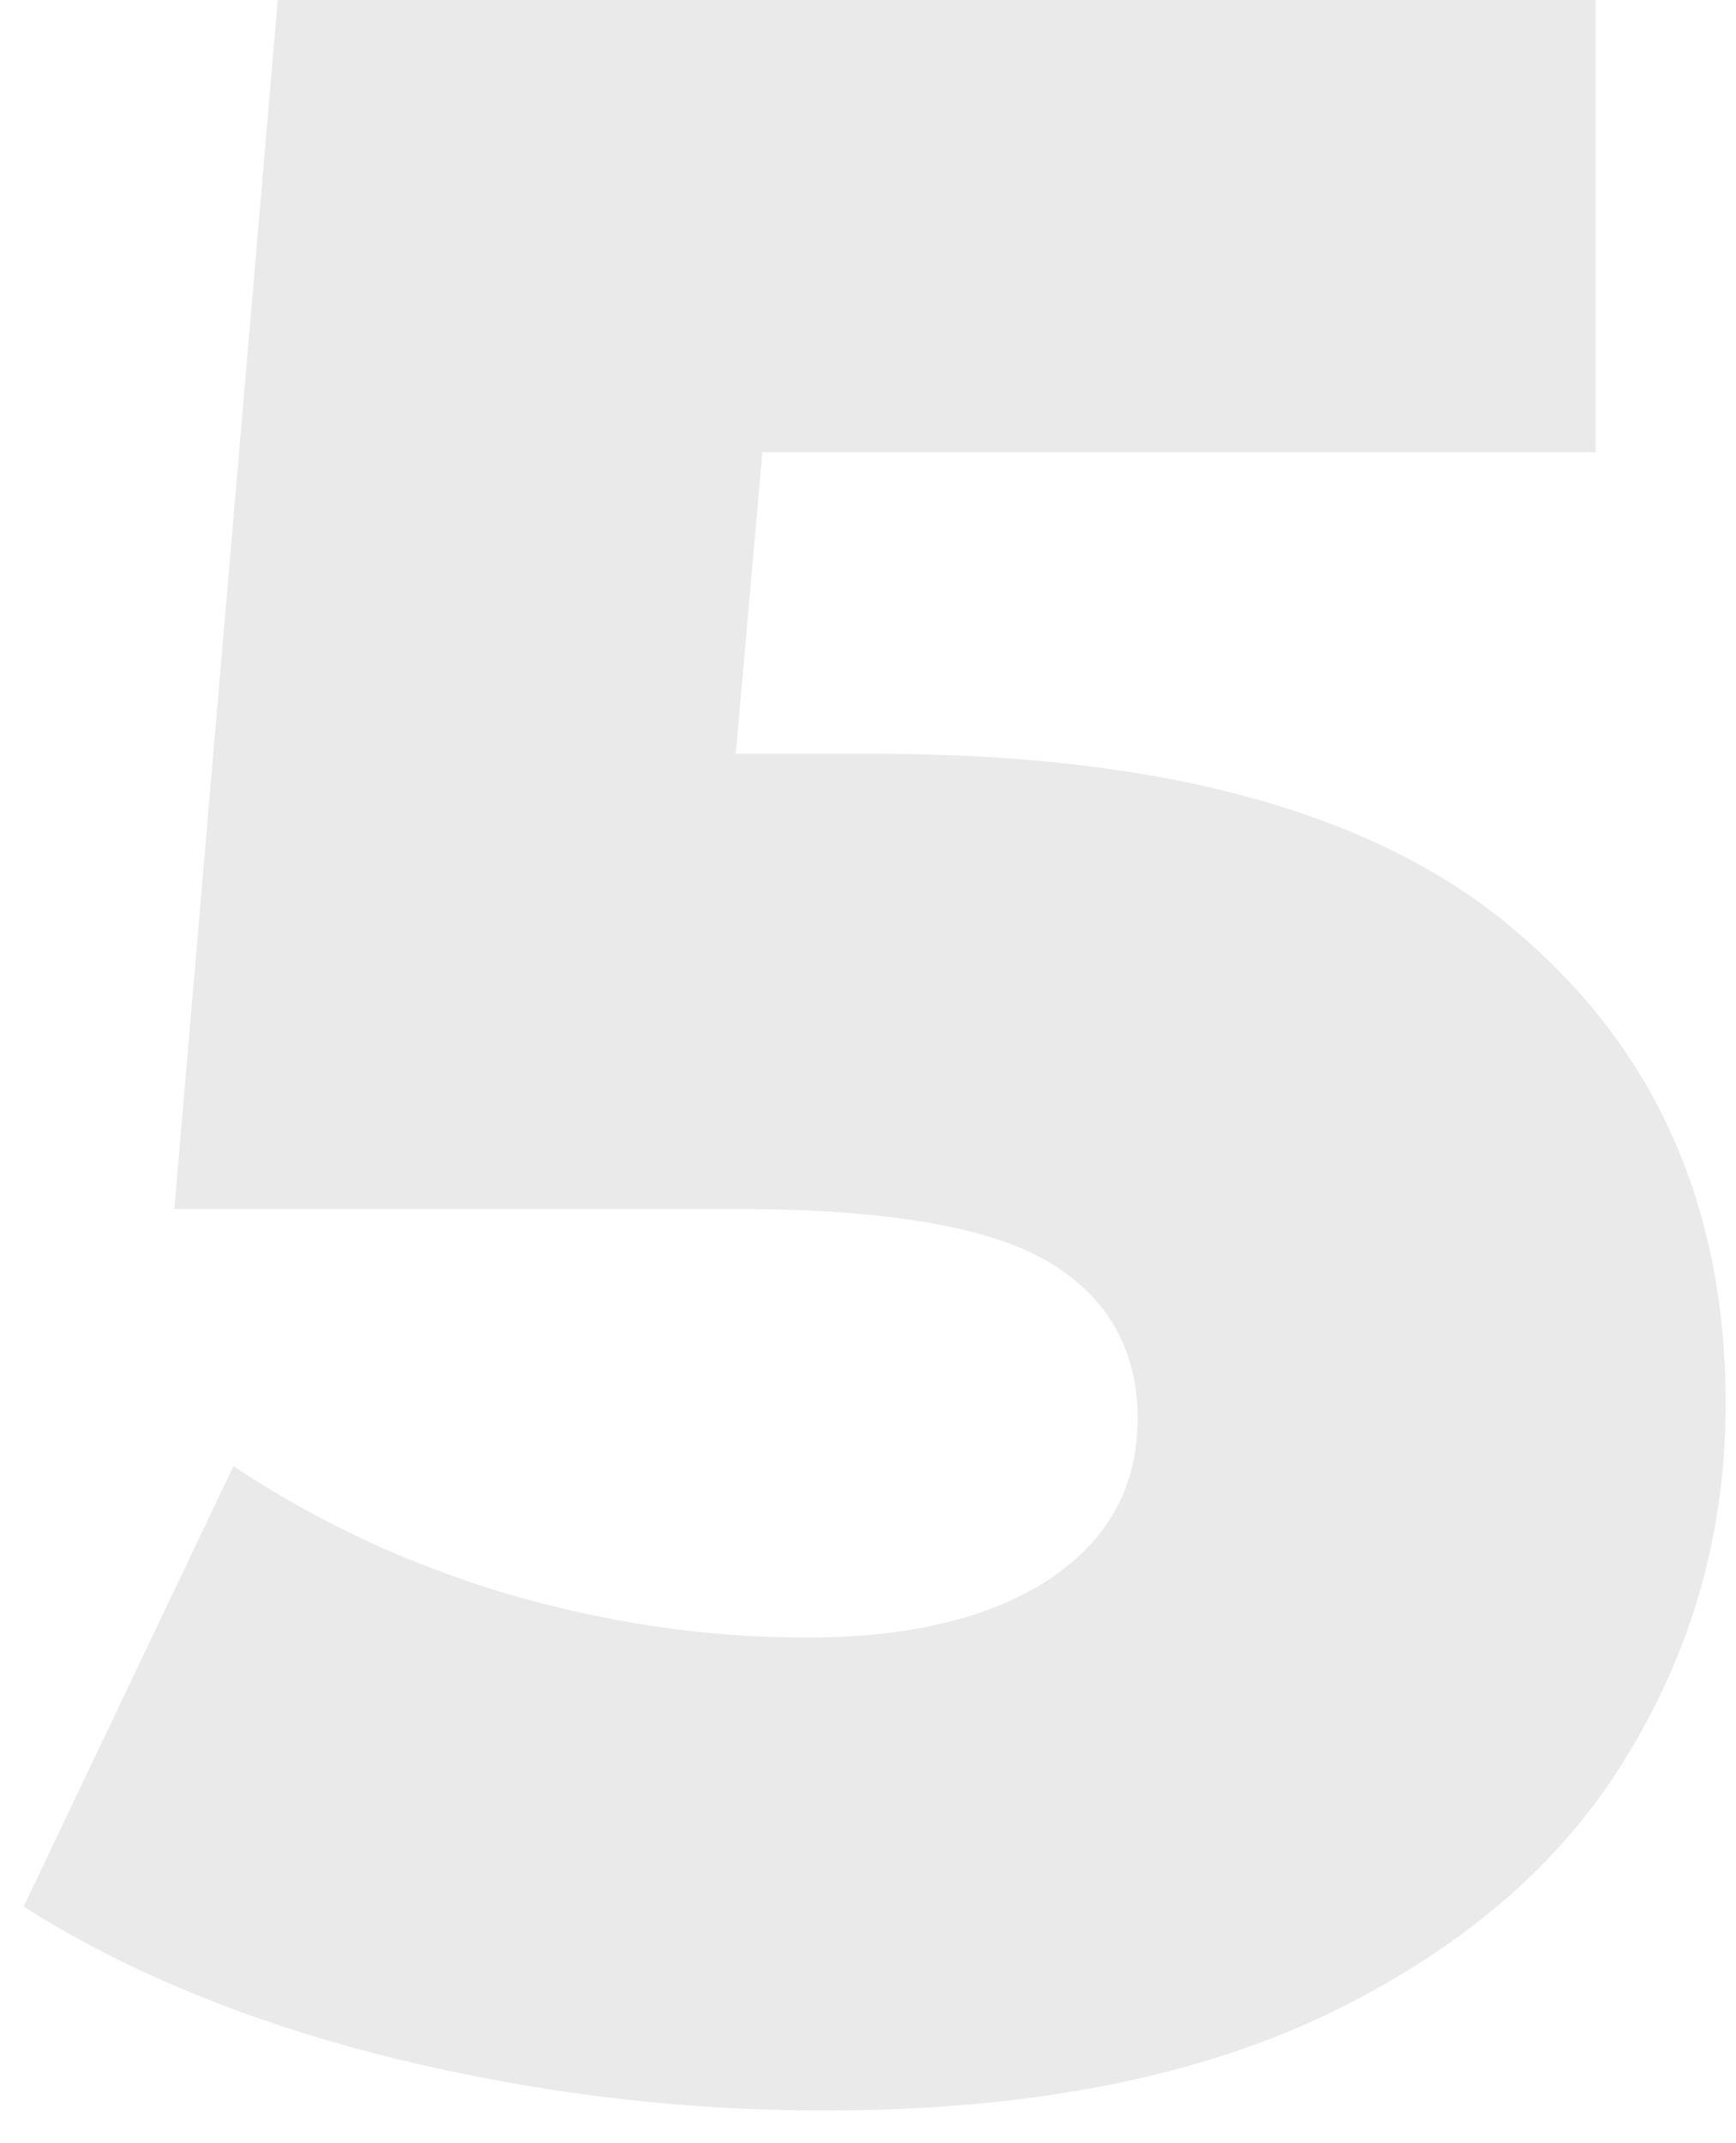 <?xml version="1.0" encoding="UTF-8"?> <svg xmlns="http://www.w3.org/2000/svg" width="47" height="58" viewBox="0 0 47 58" fill="none"><path d="M23.68 20.4C31.52 20.4 37.307 22 41.04 25.2C44.827 28.4 46.72 32.667 46.72 38C46.72 41.467 45.813 44.667 44 47.6C42.24 50.48 39.52 52.8 35.84 54.56C32.213 56.267 27.707 57.12 22.32 57.12C18.373 57.12 14.453 56.64 10.56 55.68C6.72 54.72 3.413 53.36 0.64 51.6L6.32 39.68C8.56 41.173 11.013 42.32 13.68 43.12C16.4 43.92 19.12 44.32 21.84 44.32C24.56 44.32 26.72 43.813 28.32 42.8C29.973 41.733 30.8 40.267 30.8 38.4C30.8 36.533 30 35.12 28.4 34.16C26.8 33.2 23.973 32.72 19.92 32.72H4.72L7.52 -3.8147e-06H43.2V12.24H20.64L19.92 20.4H23.68Z" fill="#EAEAEA"></path></svg> 